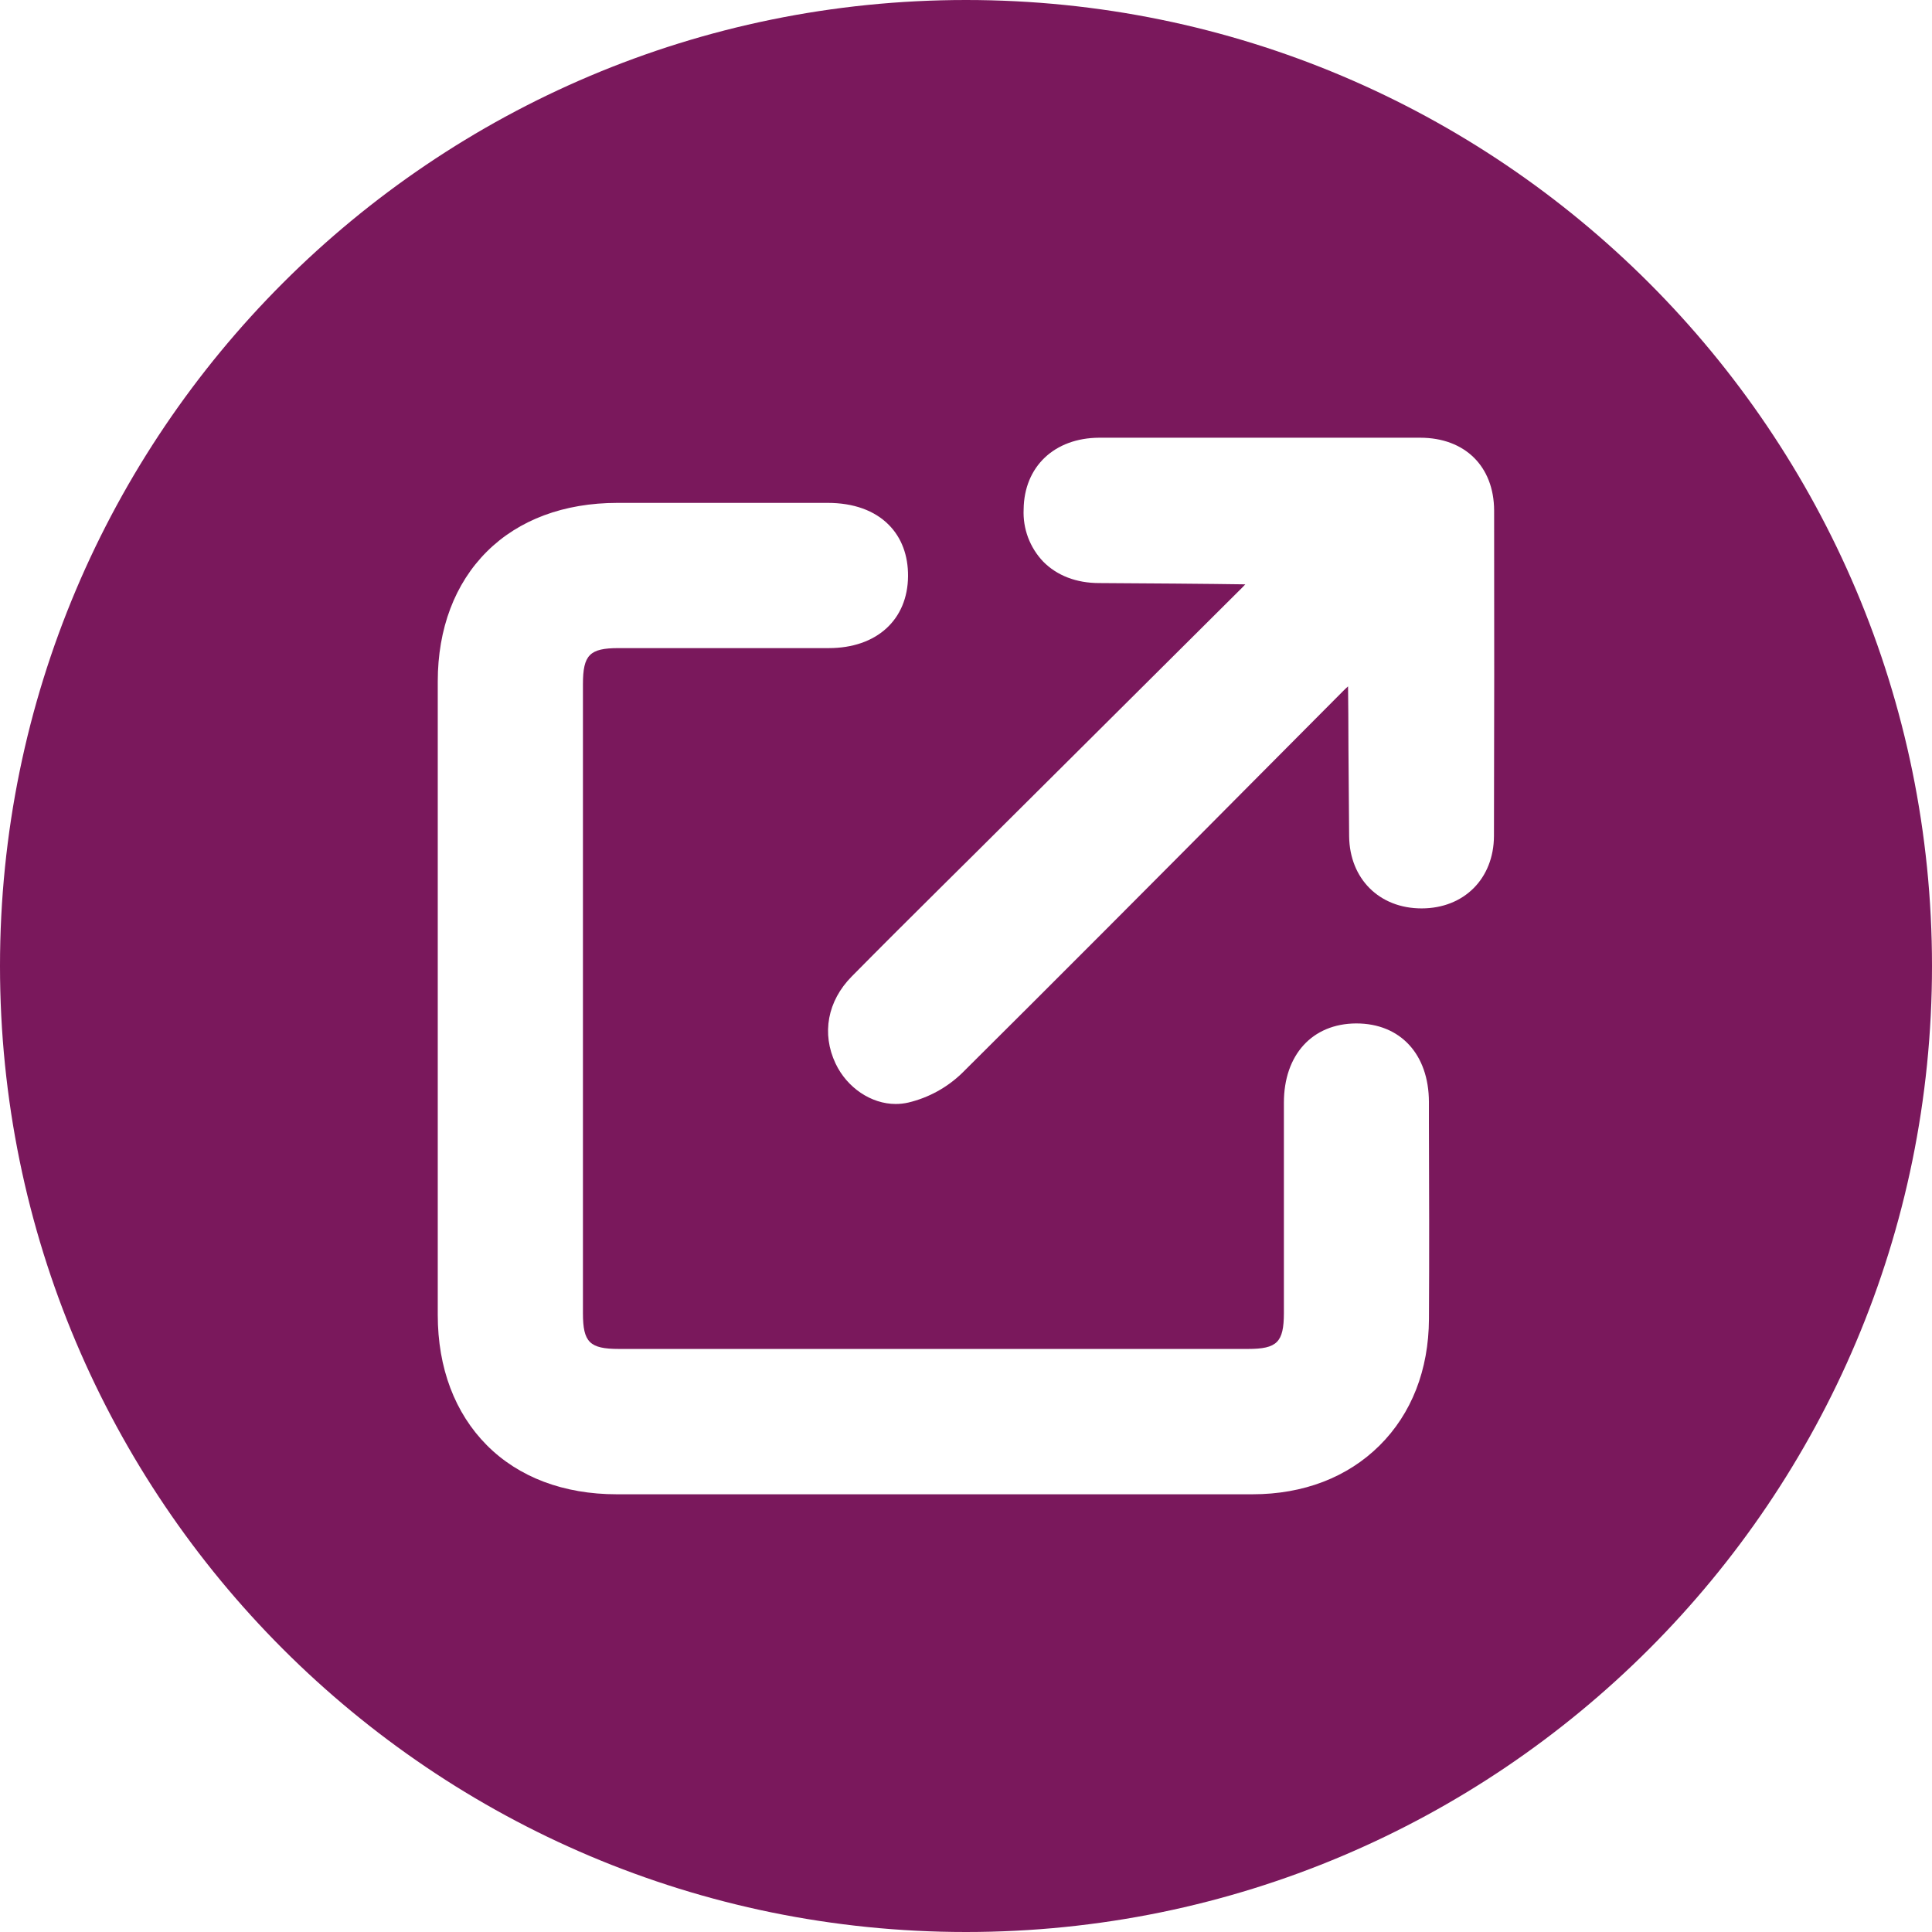 <svg width="48" height="48" viewBox="0 0 48 48" fill="none" xmlns="http://www.w3.org/2000/svg">
<path d="M24 0C10.746 0 0 10.746 0 24C0 37.254 10.746 48 24 48C37.254 48 48 37.254 48 24C48 10.746 37.254 0 24 0ZM35.502 32.771C35.495 34.037 35.07 35.124 34.273 35.915C33.476 36.705 32.384 37.125 31.116 37.125C30.081 37.125 29.046 37.125 28.011 37.125H15.324C14.006 37.125 12.887 36.703 12.095 35.906C11.303 35.109 10.876 33.991 10.876 32.668C10.876 26.97 10.876 21.822 10.876 16.931C10.876 15.619 11.3 14.498 12.095 13.705C12.89 12.912 14.014 12.495 15.337 12.494H20.565C21.204 12.494 21.729 12.682 22.083 13.041C22.399 13.359 22.564 13.8 22.56 14.315C22.552 15.399 21.779 16.102 20.591 16.102H15.368C14.649 16.102 14.483 16.271 14.483 16.999V32.628C14.483 33.348 14.65 33.514 15.377 33.514H31.006C31.73 33.514 31.896 33.347 31.898 32.624C31.898 31.768 31.898 30.913 31.898 30.056C31.898 29.169 31.898 28.282 31.898 27.396C31.898 26.206 32.603 25.433 33.69 25.427H33.698C34.791 25.427 35.498 26.192 35.501 27.377V27.87C35.507 29.479 35.511 31.138 35.502 32.771ZM37.117 20.771C37.112 21.829 36.373 22.568 35.321 22.569C34.269 22.57 33.532 21.833 33.519 20.78C33.513 20.242 33.507 19.405 33.502 18.596C33.502 18.003 33.496 17.43 33.492 17.053C33.451 17.09 33.413 17.124 33.378 17.16L31.013 19.538C28.688 21.881 26.282 24.296 23.9 26.663C23.53 27.02 23.071 27.272 22.57 27.392C22.466 27.416 22.359 27.428 22.252 27.428C21.643 27.428 21.043 27.023 20.759 26.422C20.408 25.679 20.558 24.871 21.16 24.261C21.91 23.501 22.679 22.737 23.423 21.998L24.213 21.215L26.762 18.679C28.128 17.32 29.493 15.961 30.86 14.601C30.887 14.574 30.912 14.547 30.939 14.518C30.11 14.505 28.314 14.491 27.308 14.486C26.74 14.486 26.259 14.299 25.918 13.953C25.754 13.781 25.626 13.577 25.542 13.354C25.459 13.131 25.421 12.894 25.432 12.656C25.443 11.594 26.195 10.881 27.307 10.875C28.663 10.875 30.02 10.875 31.377 10.875H35.283C36.396 10.875 37.117 11.588 37.121 12.683C37.125 15.428 37.125 18.148 37.117 20.772V20.771Z" fill="#7A185C"/>
</svg>

